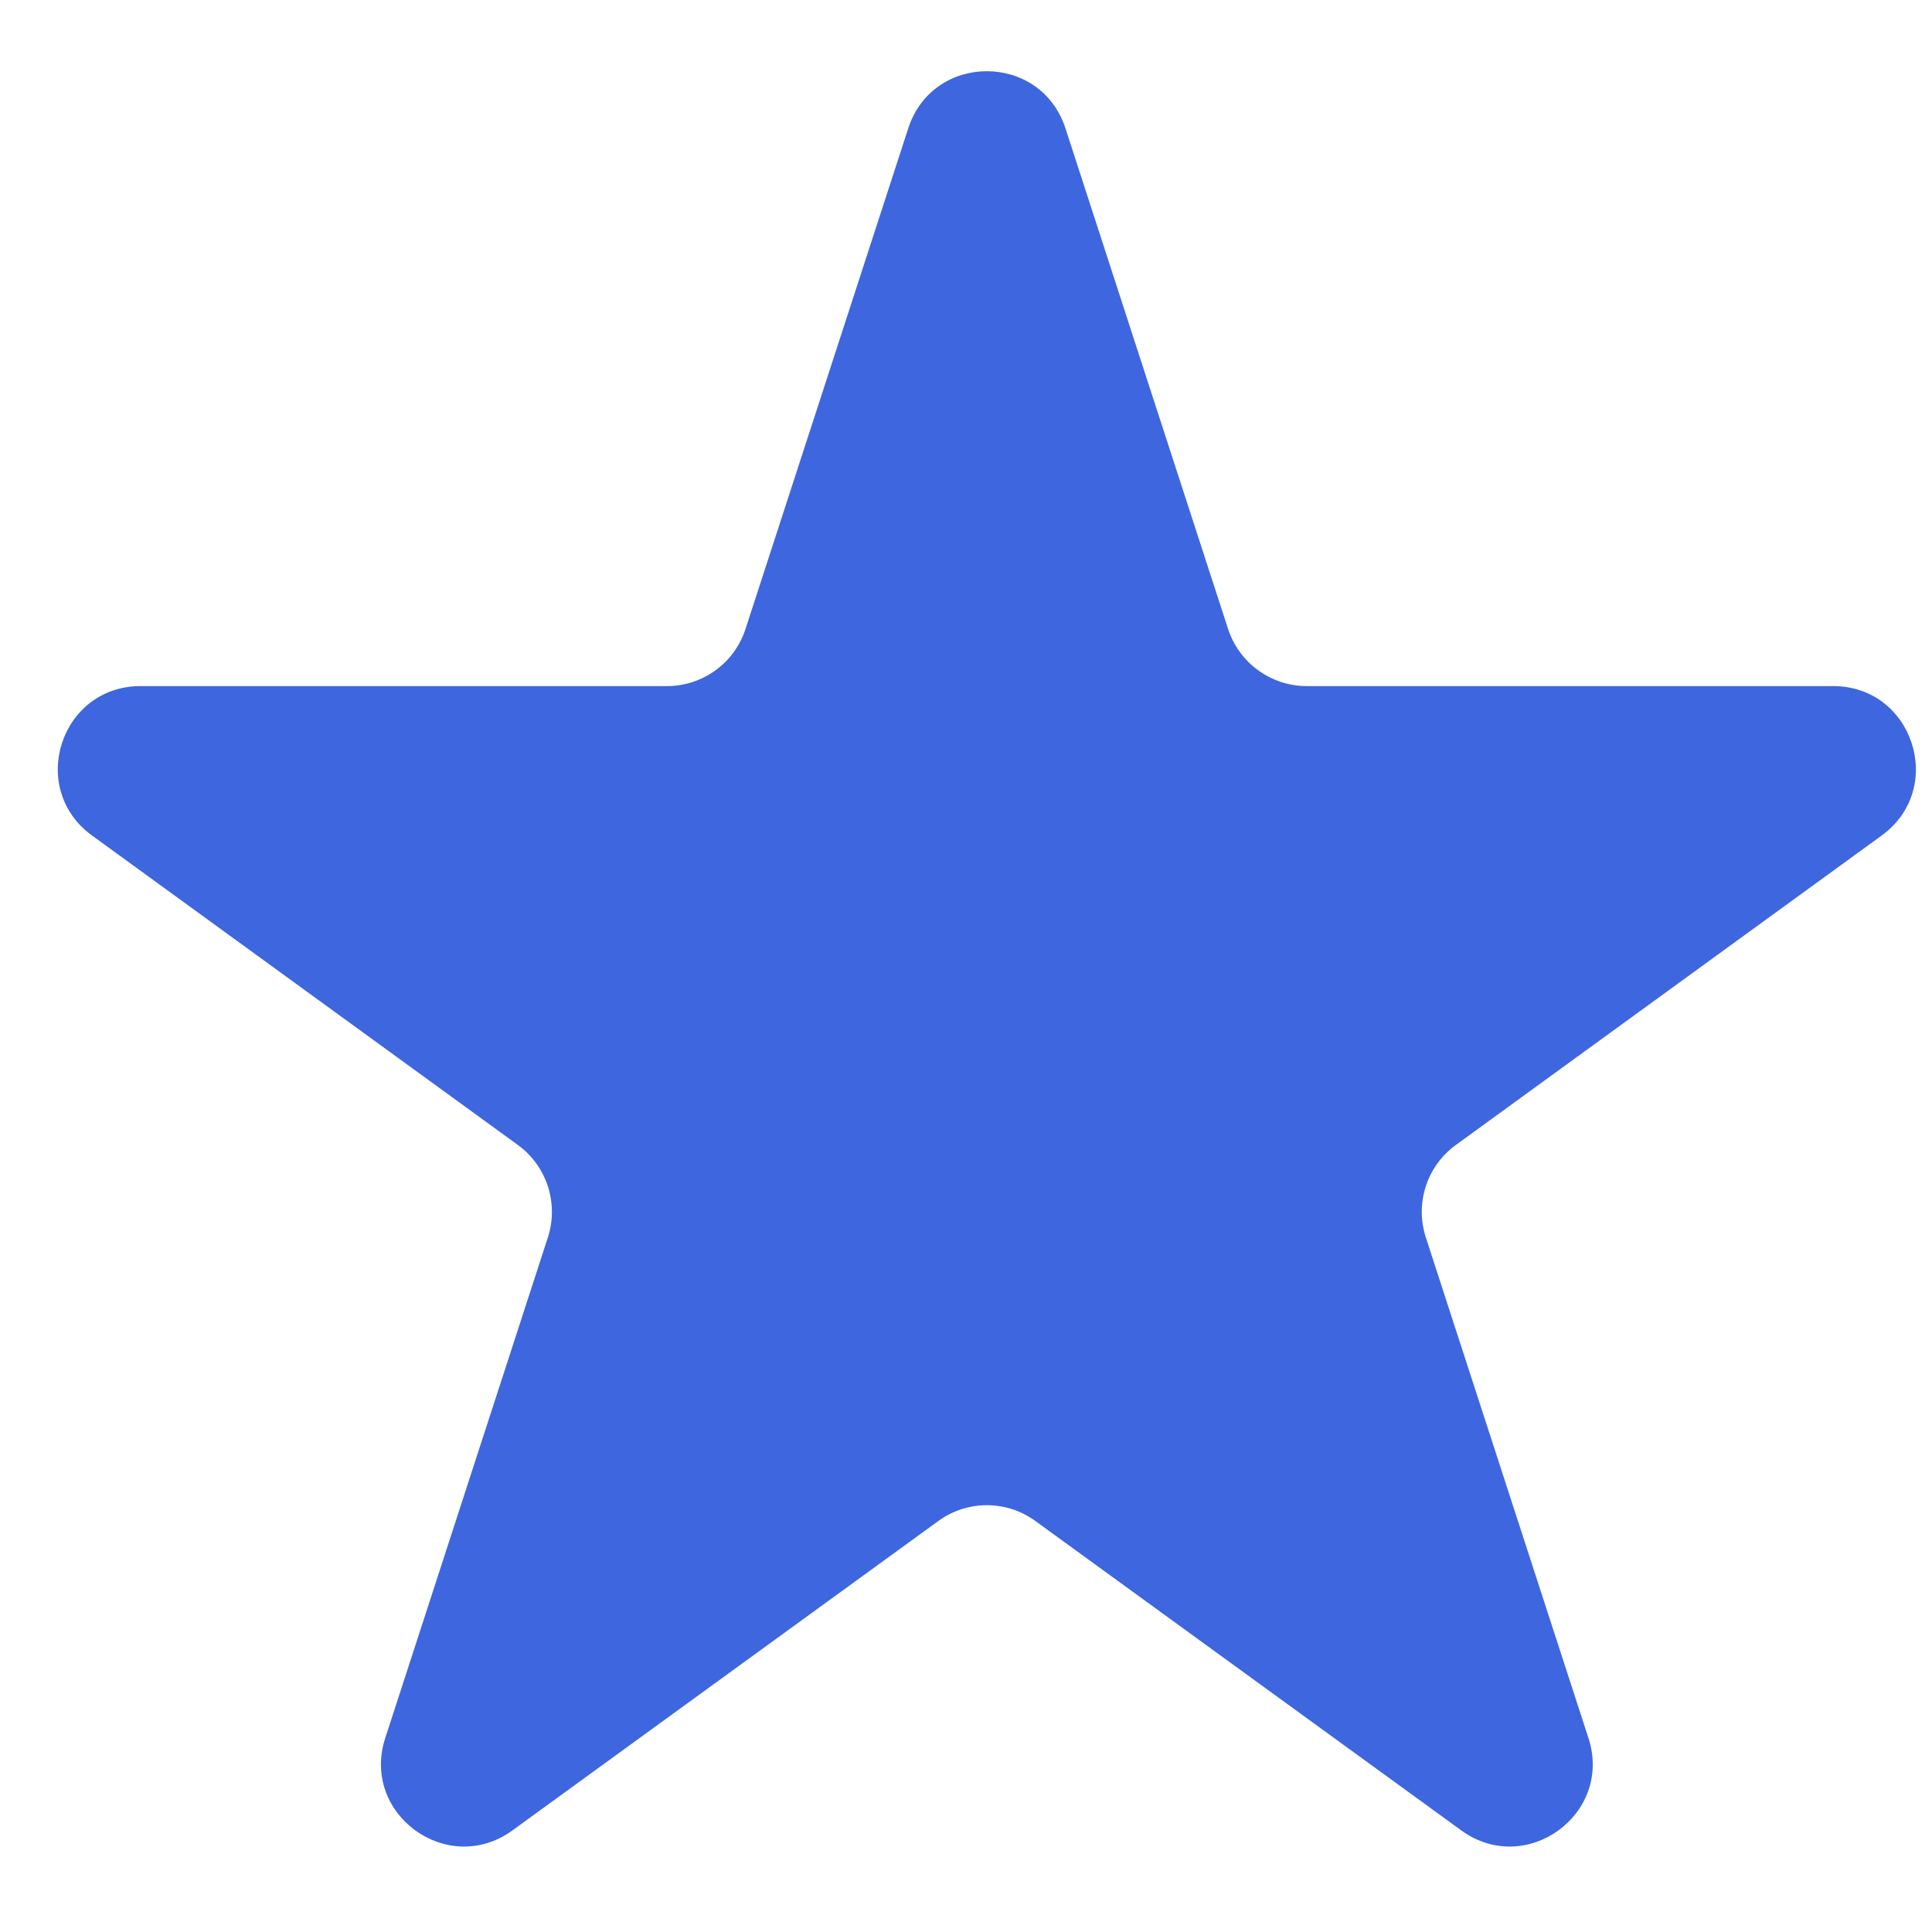 <svg width="17" height="17" viewBox="0 0 17 17" fill="none" xmlns="http://www.w3.org/2000/svg">
<path d="M7.992 1.129C8.209 0.459 9.157 0.459 9.375 1.129L10.806 5.534C10.904 5.834 11.183 6.037 11.498 6.037H16.13C16.834 6.037 17.127 6.938 16.557 7.352L12.81 10.075C12.555 10.26 12.449 10.588 12.546 10.888L13.977 15.293C14.195 15.963 13.428 16.52 12.858 16.106L9.111 13.384C8.856 13.198 8.511 13.198 8.256 13.384L4.509 16.106C3.939 16.52 3.172 15.963 3.39 15.293L4.821 10.888C4.918 10.588 4.811 10.26 4.557 10.075L0.81 7.352C0.24 6.938 0.532 6.037 1.237 6.037H5.869C6.184 6.037 6.463 5.834 6.56 5.534L7.992 1.129Z" fill="#3E66DF"/>
</svg>
